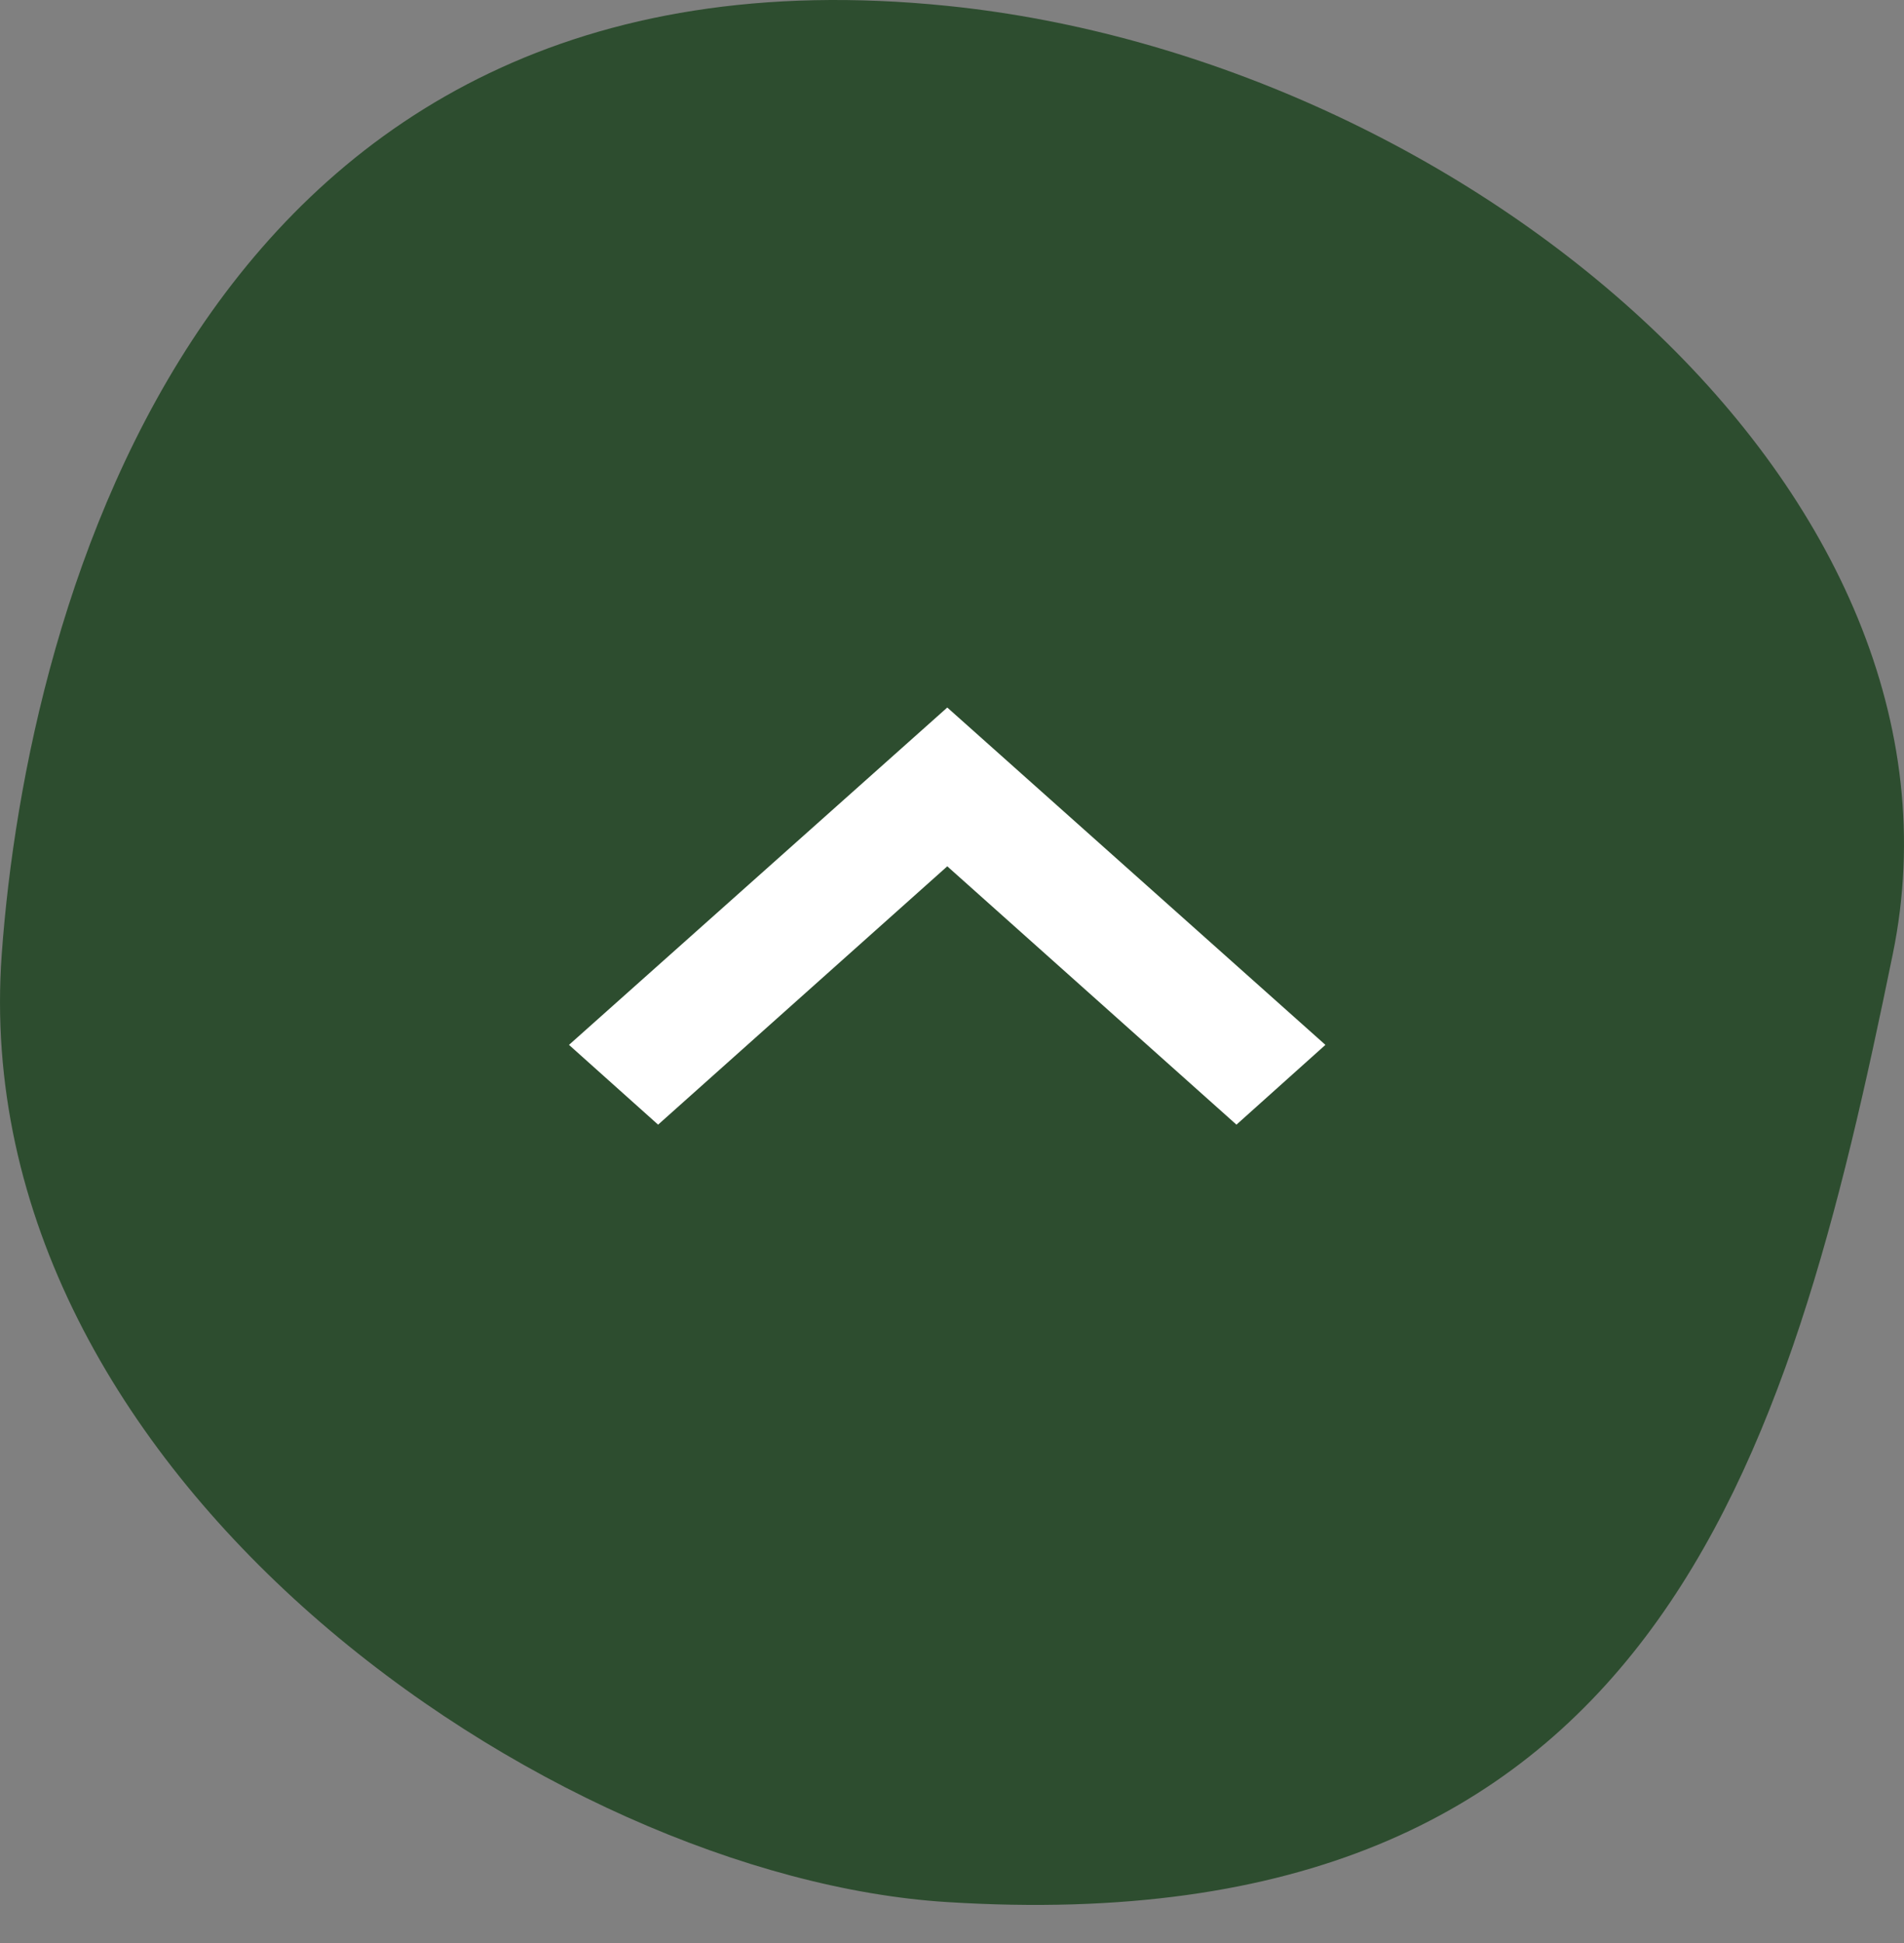 <?xml version="1.0" encoding="utf-8"?>
<!-- Generator: Adobe Illustrator 15.0.0, SVG Export Plug-In  -->
<!DOCTYPE svg PUBLIC "-//W3C//DTD SVG 1.1//EN" "http://www.w3.org/Graphics/SVG/1.1/DTD/svg11.dtd">
<svg version="1.1"
	 xmlns="http://www.w3.org/2000/svg" xmlns:xlink="http://www.w3.org/1999/xlink" xmlns:a="http://ns.adobe.com/AdobeSVGViewerExtensions/3.0/"
	 x="0px" y="0px" width="50px" height="51px" viewBox="0 0 50 51" enable-background="new 0 0 50 51" xml:space="preserve">
<rect x="0" y="0" width="50" height="51" fill="#808080" stroke="none"/>
<defs>
</defs>
<path fill-rule="evenodd" clip-rule="evenodd" fill="#2D4D2F" d="M0.046,25.04c0.66-9.124,5.296-26.874,24.83-24.886
	c13.636,1.39,27.312,12.775,24.83,24.886c-2.752,13.459-6.292,26.047-24.83,24.886C14.467,49.283-0.948,38.748,0.046,25.04z"/>
<polygon fill-rule="evenodd" clip-rule="evenodd" fill="#FFFFFF" points="24.876,18.571 34.806,27.426 32.47,29.52 24.876,22.739 
	17.282,29.52 14.942,27.426 "/>
</svg>
